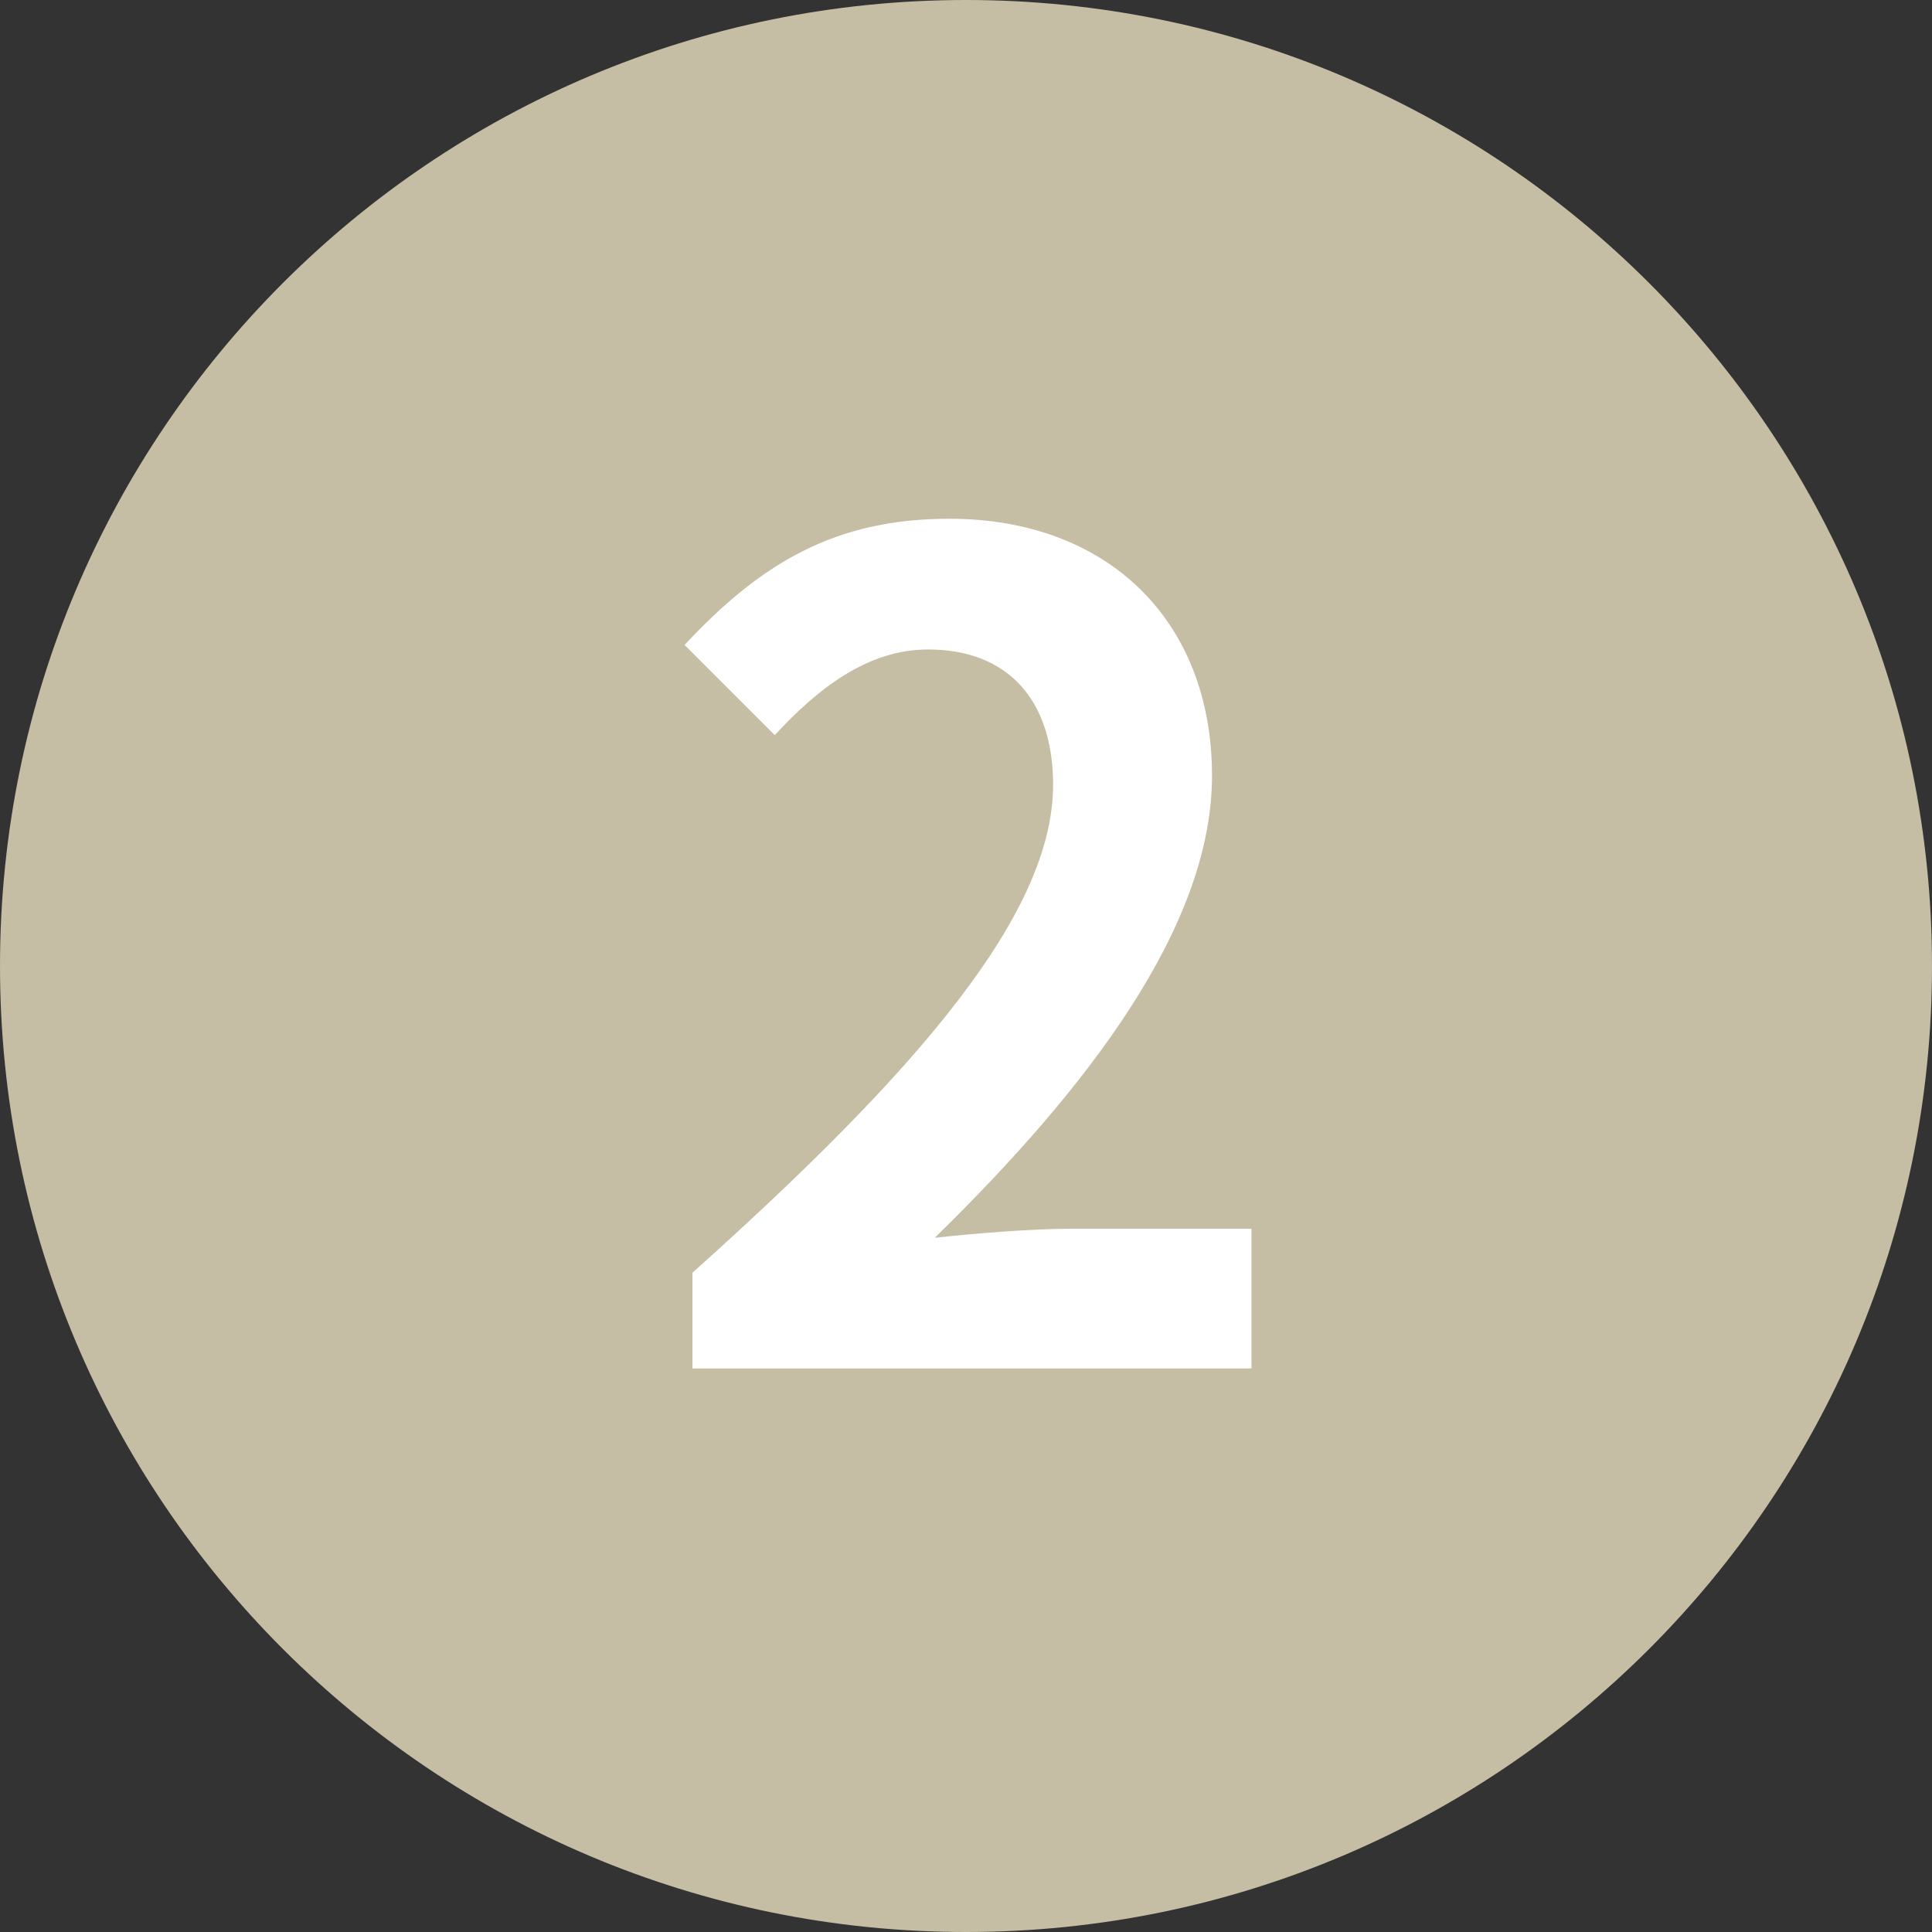 <svg width="24" height="24" viewBox="0 0 24 24" fill="none" xmlns="http://www.w3.org/2000/svg">
<rect x="0" y="0" width="24" height="24" fill="#333333" stroke="none"/>
<path d="M12 24C18.627 24 24 18.627 24 12C24 5.373 18.627 0 12 0C5.373 0 0 5.373 0 12C0 18.627 5.373 24 12 24Z" fill="#C5BDA4"/>
<path d="M8.602 17H15.546V15.264H13.306C12.816 15.264 12.13 15.32 11.612 15.376C13.502 13.528 15.056 11.512 15.056 9.636C15.056 7.704 13.754 6.444 11.794 6.444C10.38 6.444 9.456 6.99 8.504 8.012L9.624 9.132C10.156 8.558 10.772 8.068 11.528 8.068C12.522 8.068 13.082 8.698 13.082 9.748C13.082 11.344 11.416 13.29 8.602 15.81V17Z" fill="white"/>
</svg>
